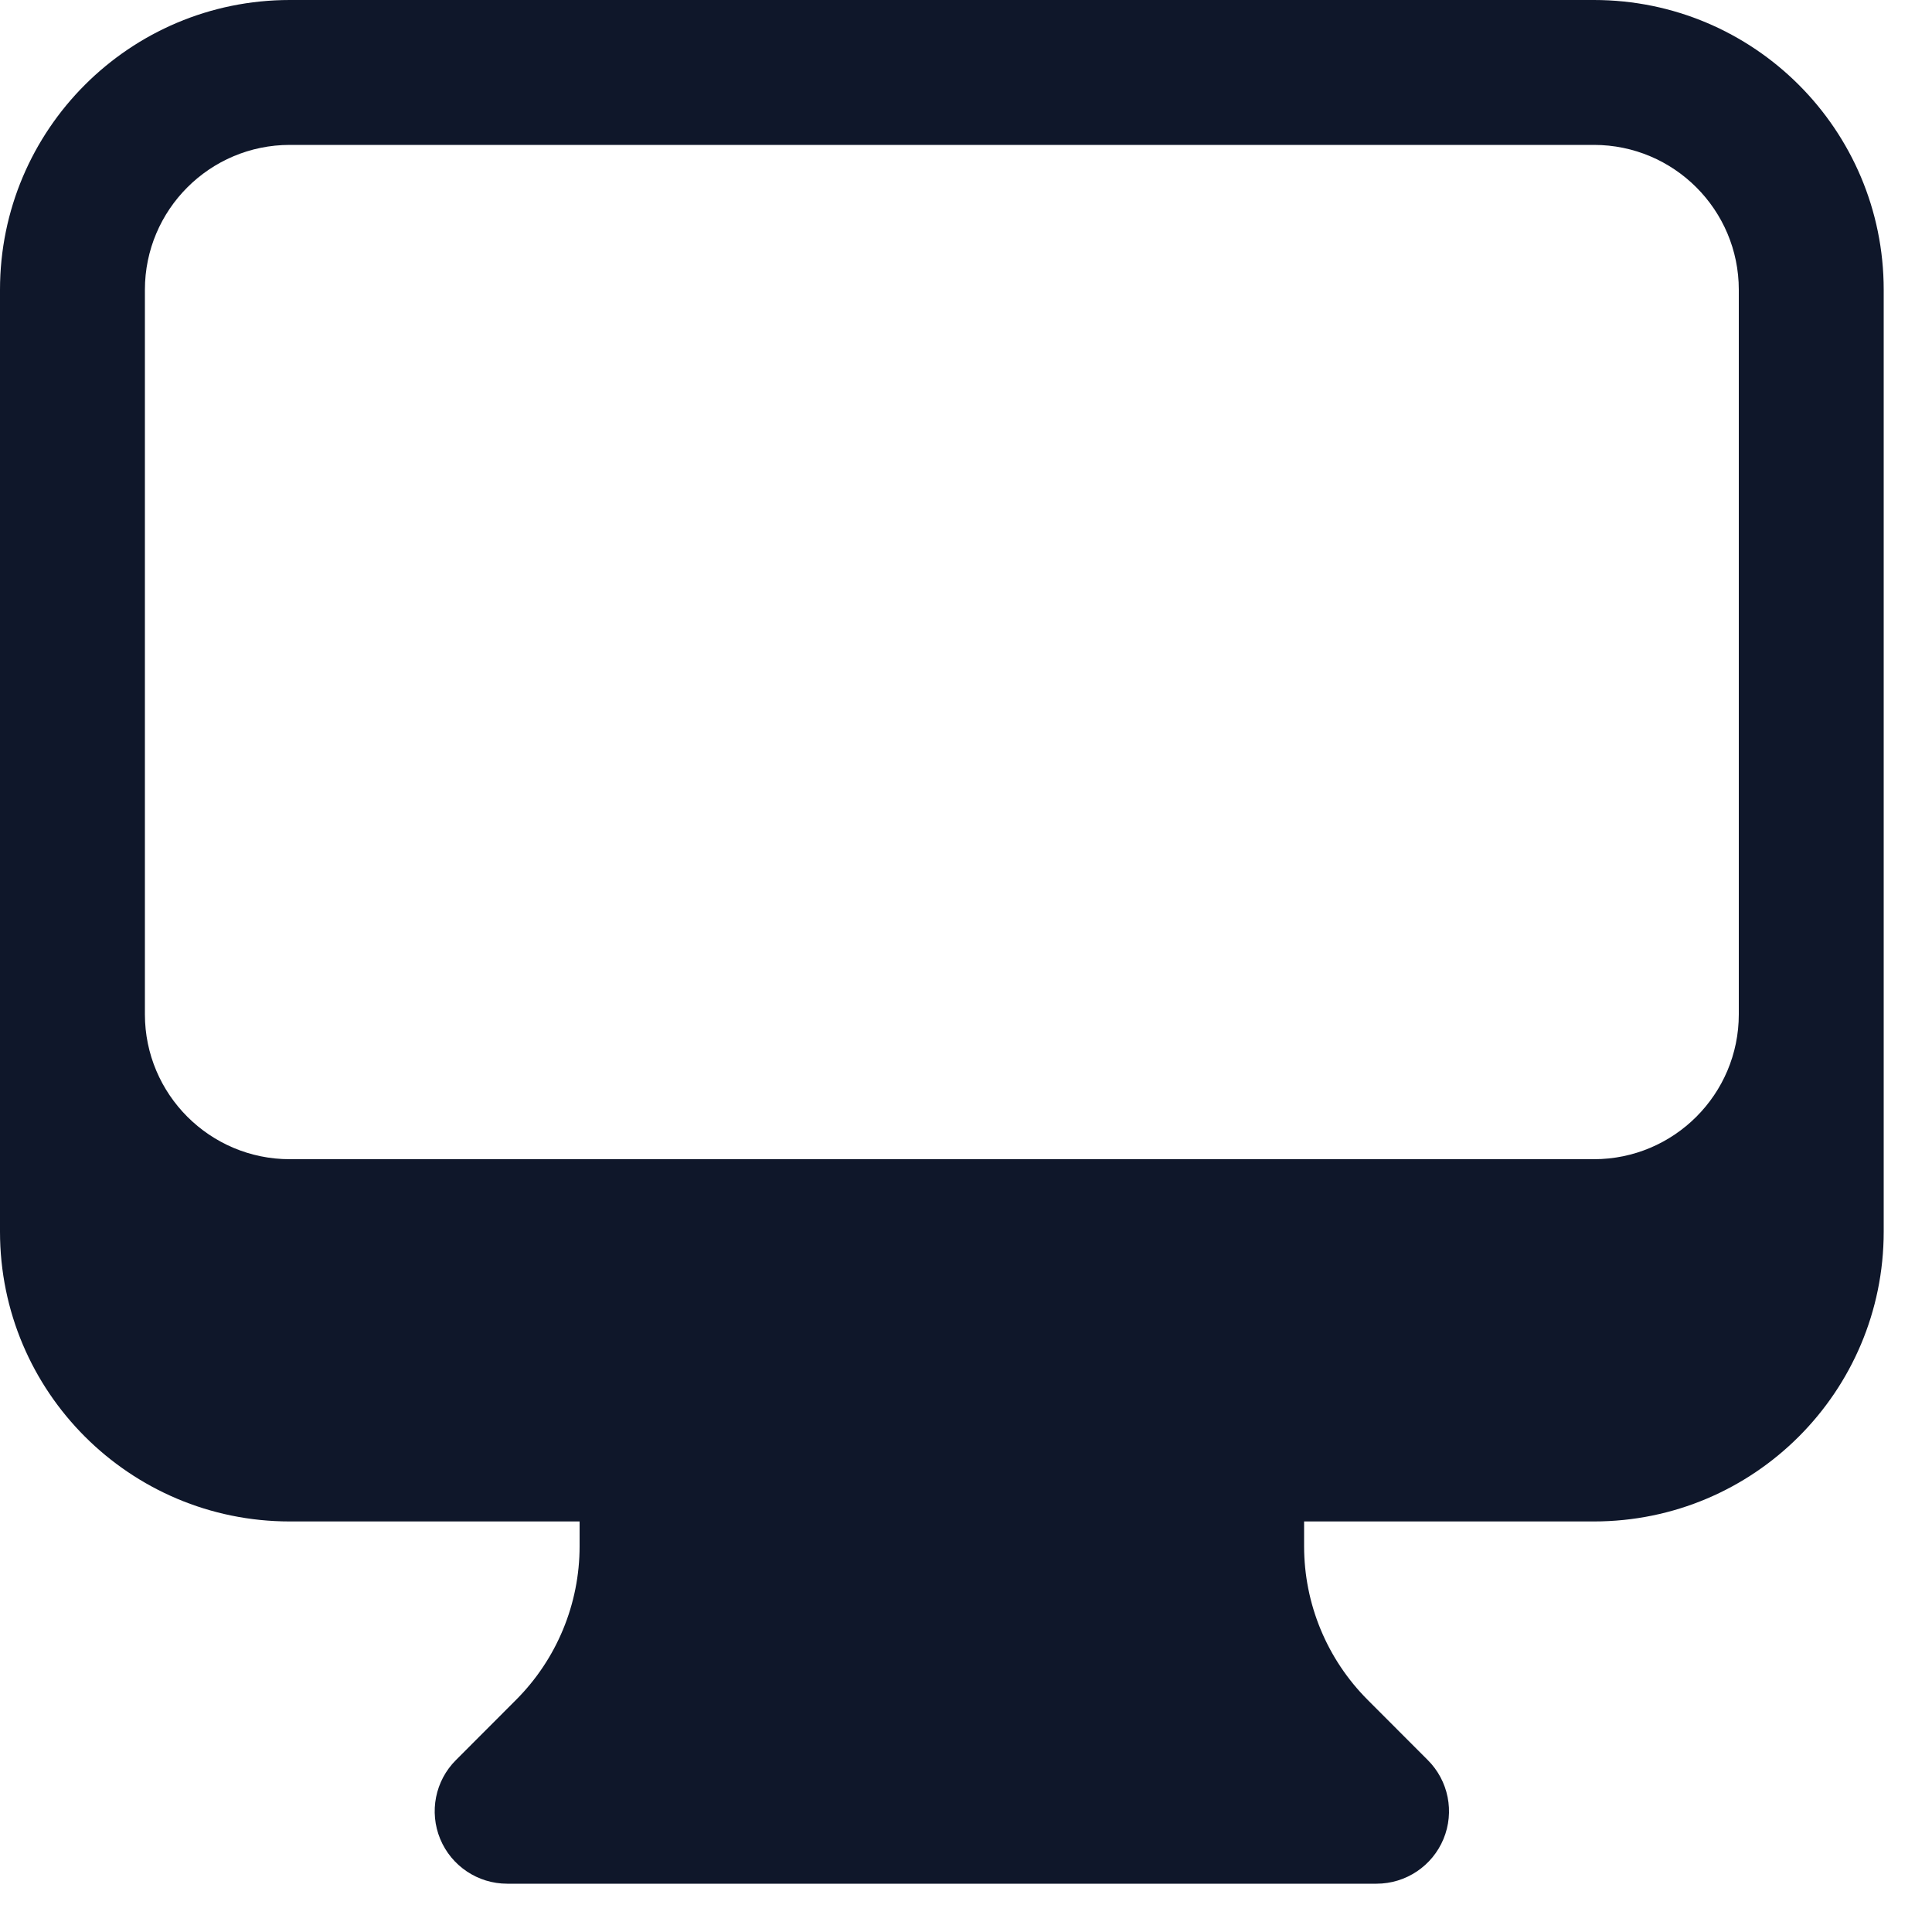 <?xml version="1.0" encoding="utf-8"?>
<svg xmlns="http://www.w3.org/2000/svg" fill="none" height="100%" overflow="visible" preserveAspectRatio="none" style="display: block;" viewBox="0 0 20 20" width="100%">
<path clip-rule="evenodd" d="M0 3C0 1.343 1.343 0 3 0H16.5C18.157 0 19.5 1.343 19.5 3V12.75C19.5 14.407 18.157 15.75 16.5 15.75H13.5V16.007C13.5 16.604 13.737 17.176 14.159 17.598L14.78 18.22C14.995 18.434 15.059 18.757 14.943 19.037C14.827 19.317 14.553 19.5 14.25 19.5H5.25C4.947 19.5 4.673 19.317 4.557 19.037C4.441 18.757 4.505 18.434 4.72 18.22L5.341 17.598C5.763 17.176 6 16.604 6 16.007V15.75H3C1.343 15.75 0 14.407 0 12.75V3ZM1.5 3V10.5C1.5 11.328 2.172 12 3 12H16.5C17.328 12 18 11.328 18 10.5V3C18 2.172 17.328 1.5 16.5 1.5H3C2.172 1.5 1.5 2.172 1.5 3Z" fill="#0F172A" fill-rule="evenodd" id="Vector (Stroke)"/>
</svg>